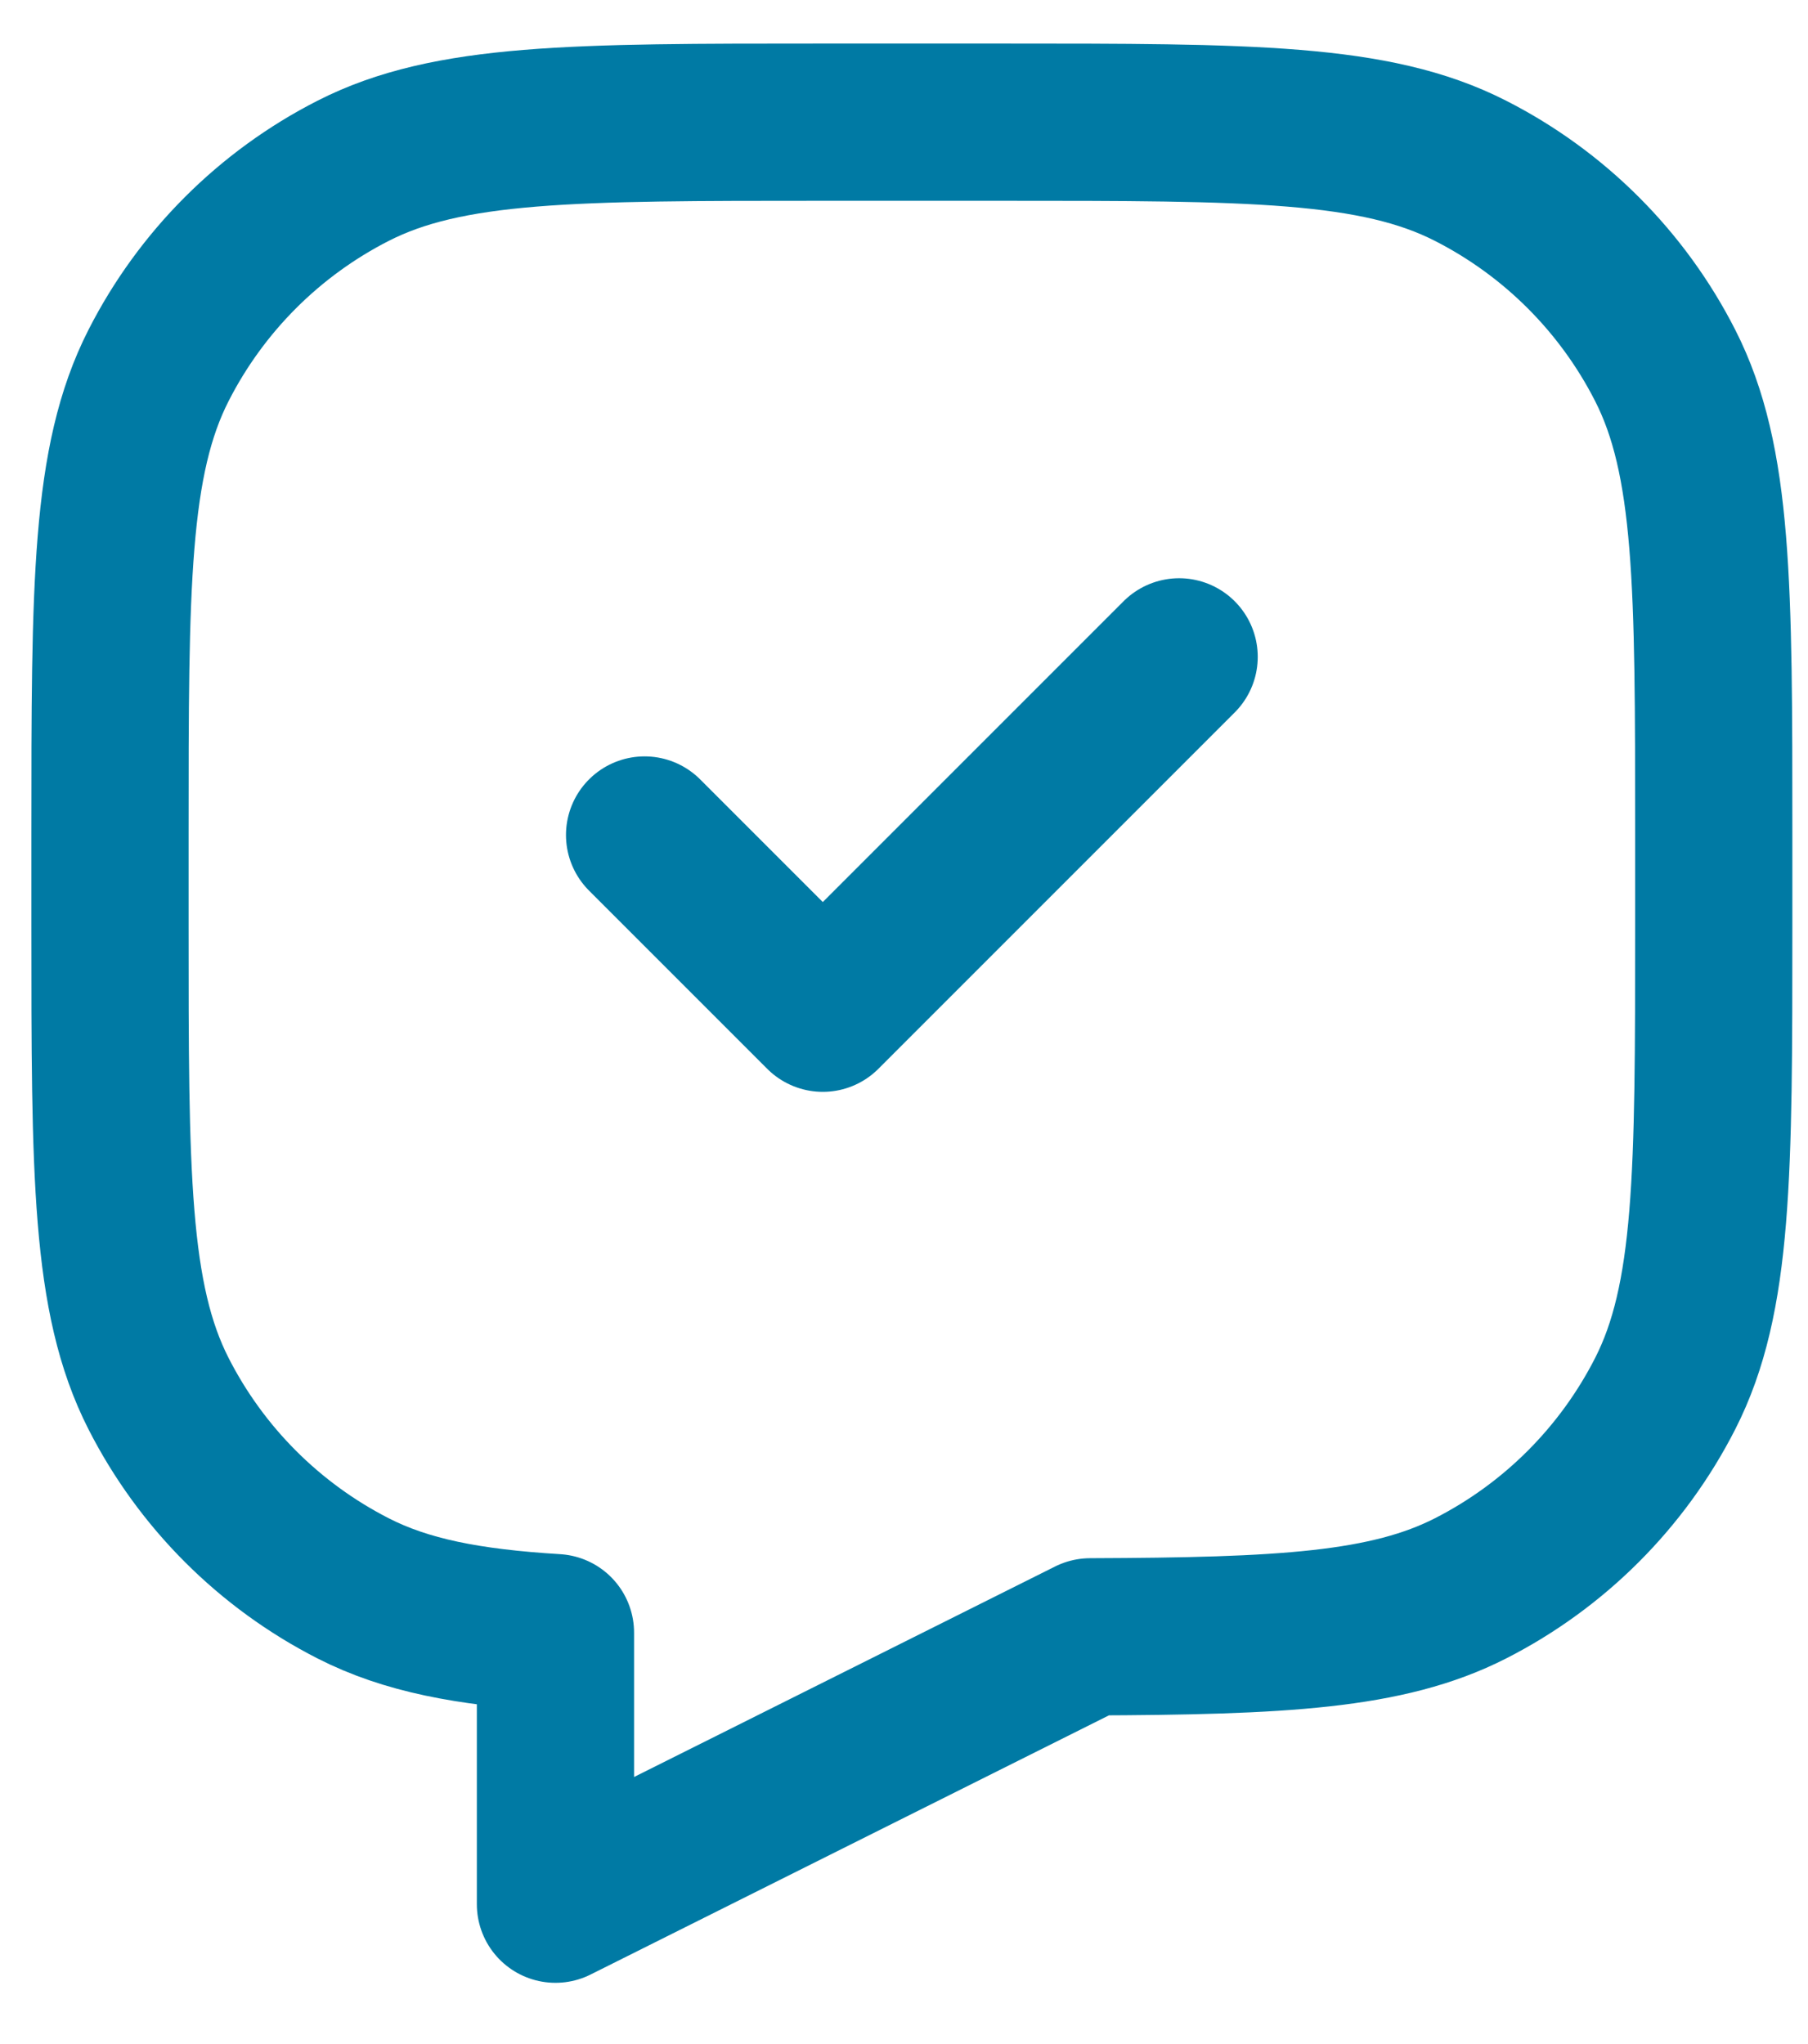 <svg fill="none" height="26" viewBox="0 0 23 26" width="23" xmlns="http://www.w3.org/2000/svg"><path d="m8.2 10.621 2.267 2.267 4.533-4.533m-1.131 12.465c2.435-.009 3.779-.077 4.837-.616 1.066-.543 1.933-1.41 2.477-2.477.618-1.212.618-2.799.618-5.973v-1.133c0-3.174 0-4.76-.618-5.973-.543-1.066-1.41-1.933-2.477-2.476-1.212-.618-2.799-.618-5.973-.618h-2.267c-3.174 0-4.76 0-5.973.618-1.066.543-1.933 1.41-2.476 2.476-.618 1.212-.618 2.799-.618 5.973v1.133c0 3.174 0 4.76.618 5.973.543 1.066 1.41 1.933 2.476 2.477.673.343 1.461.495 2.573.563v3.454z" stroke="#007aa4" stroke-linecap="round" stroke-linejoin="round" stroke-width="2"/></svg>